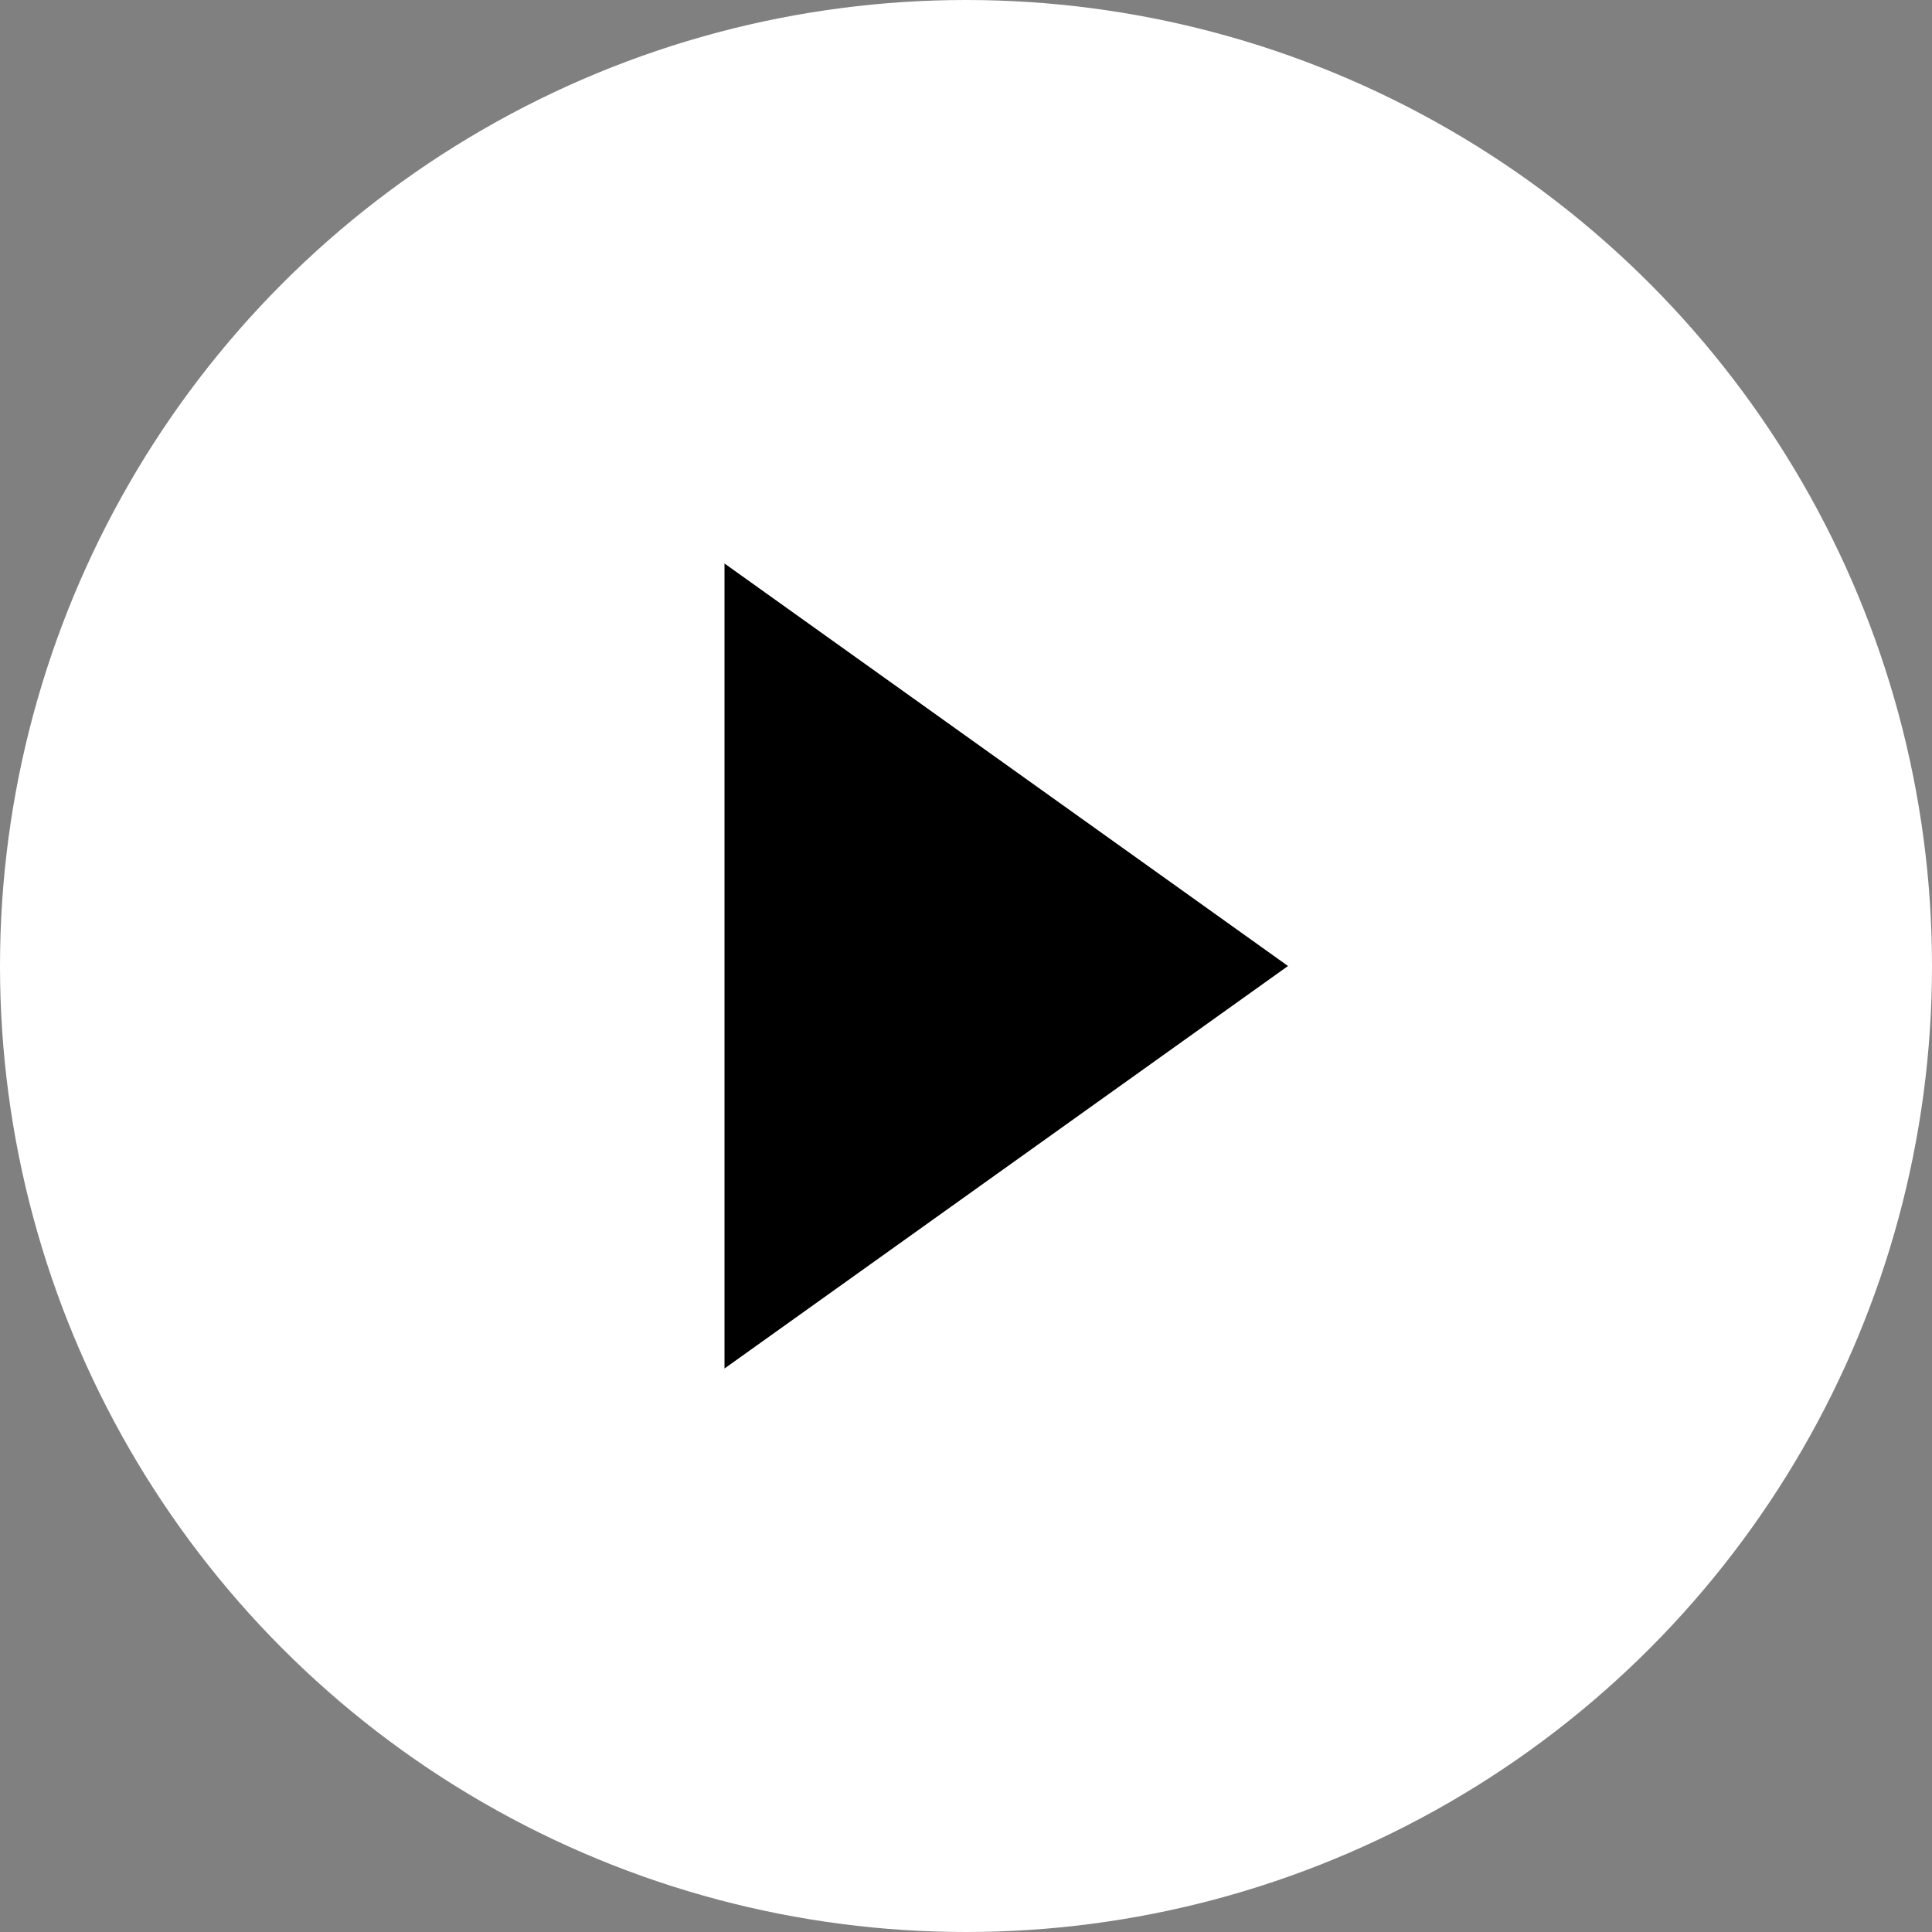 <svg
  width="30"
  height="30"
  viewBox="0 0 24 24"
  xmlns="http://www.w3.org/2000/svg"
>
  <rect x="0" y="0" width="24" height="24" fill="#808080" stroke="none"/>
  <circle cx="12" cy="12" r="12" fill="#ffffff" />
  <path d="M9 7v10l7-5z" fill="#000000" />
</svg>